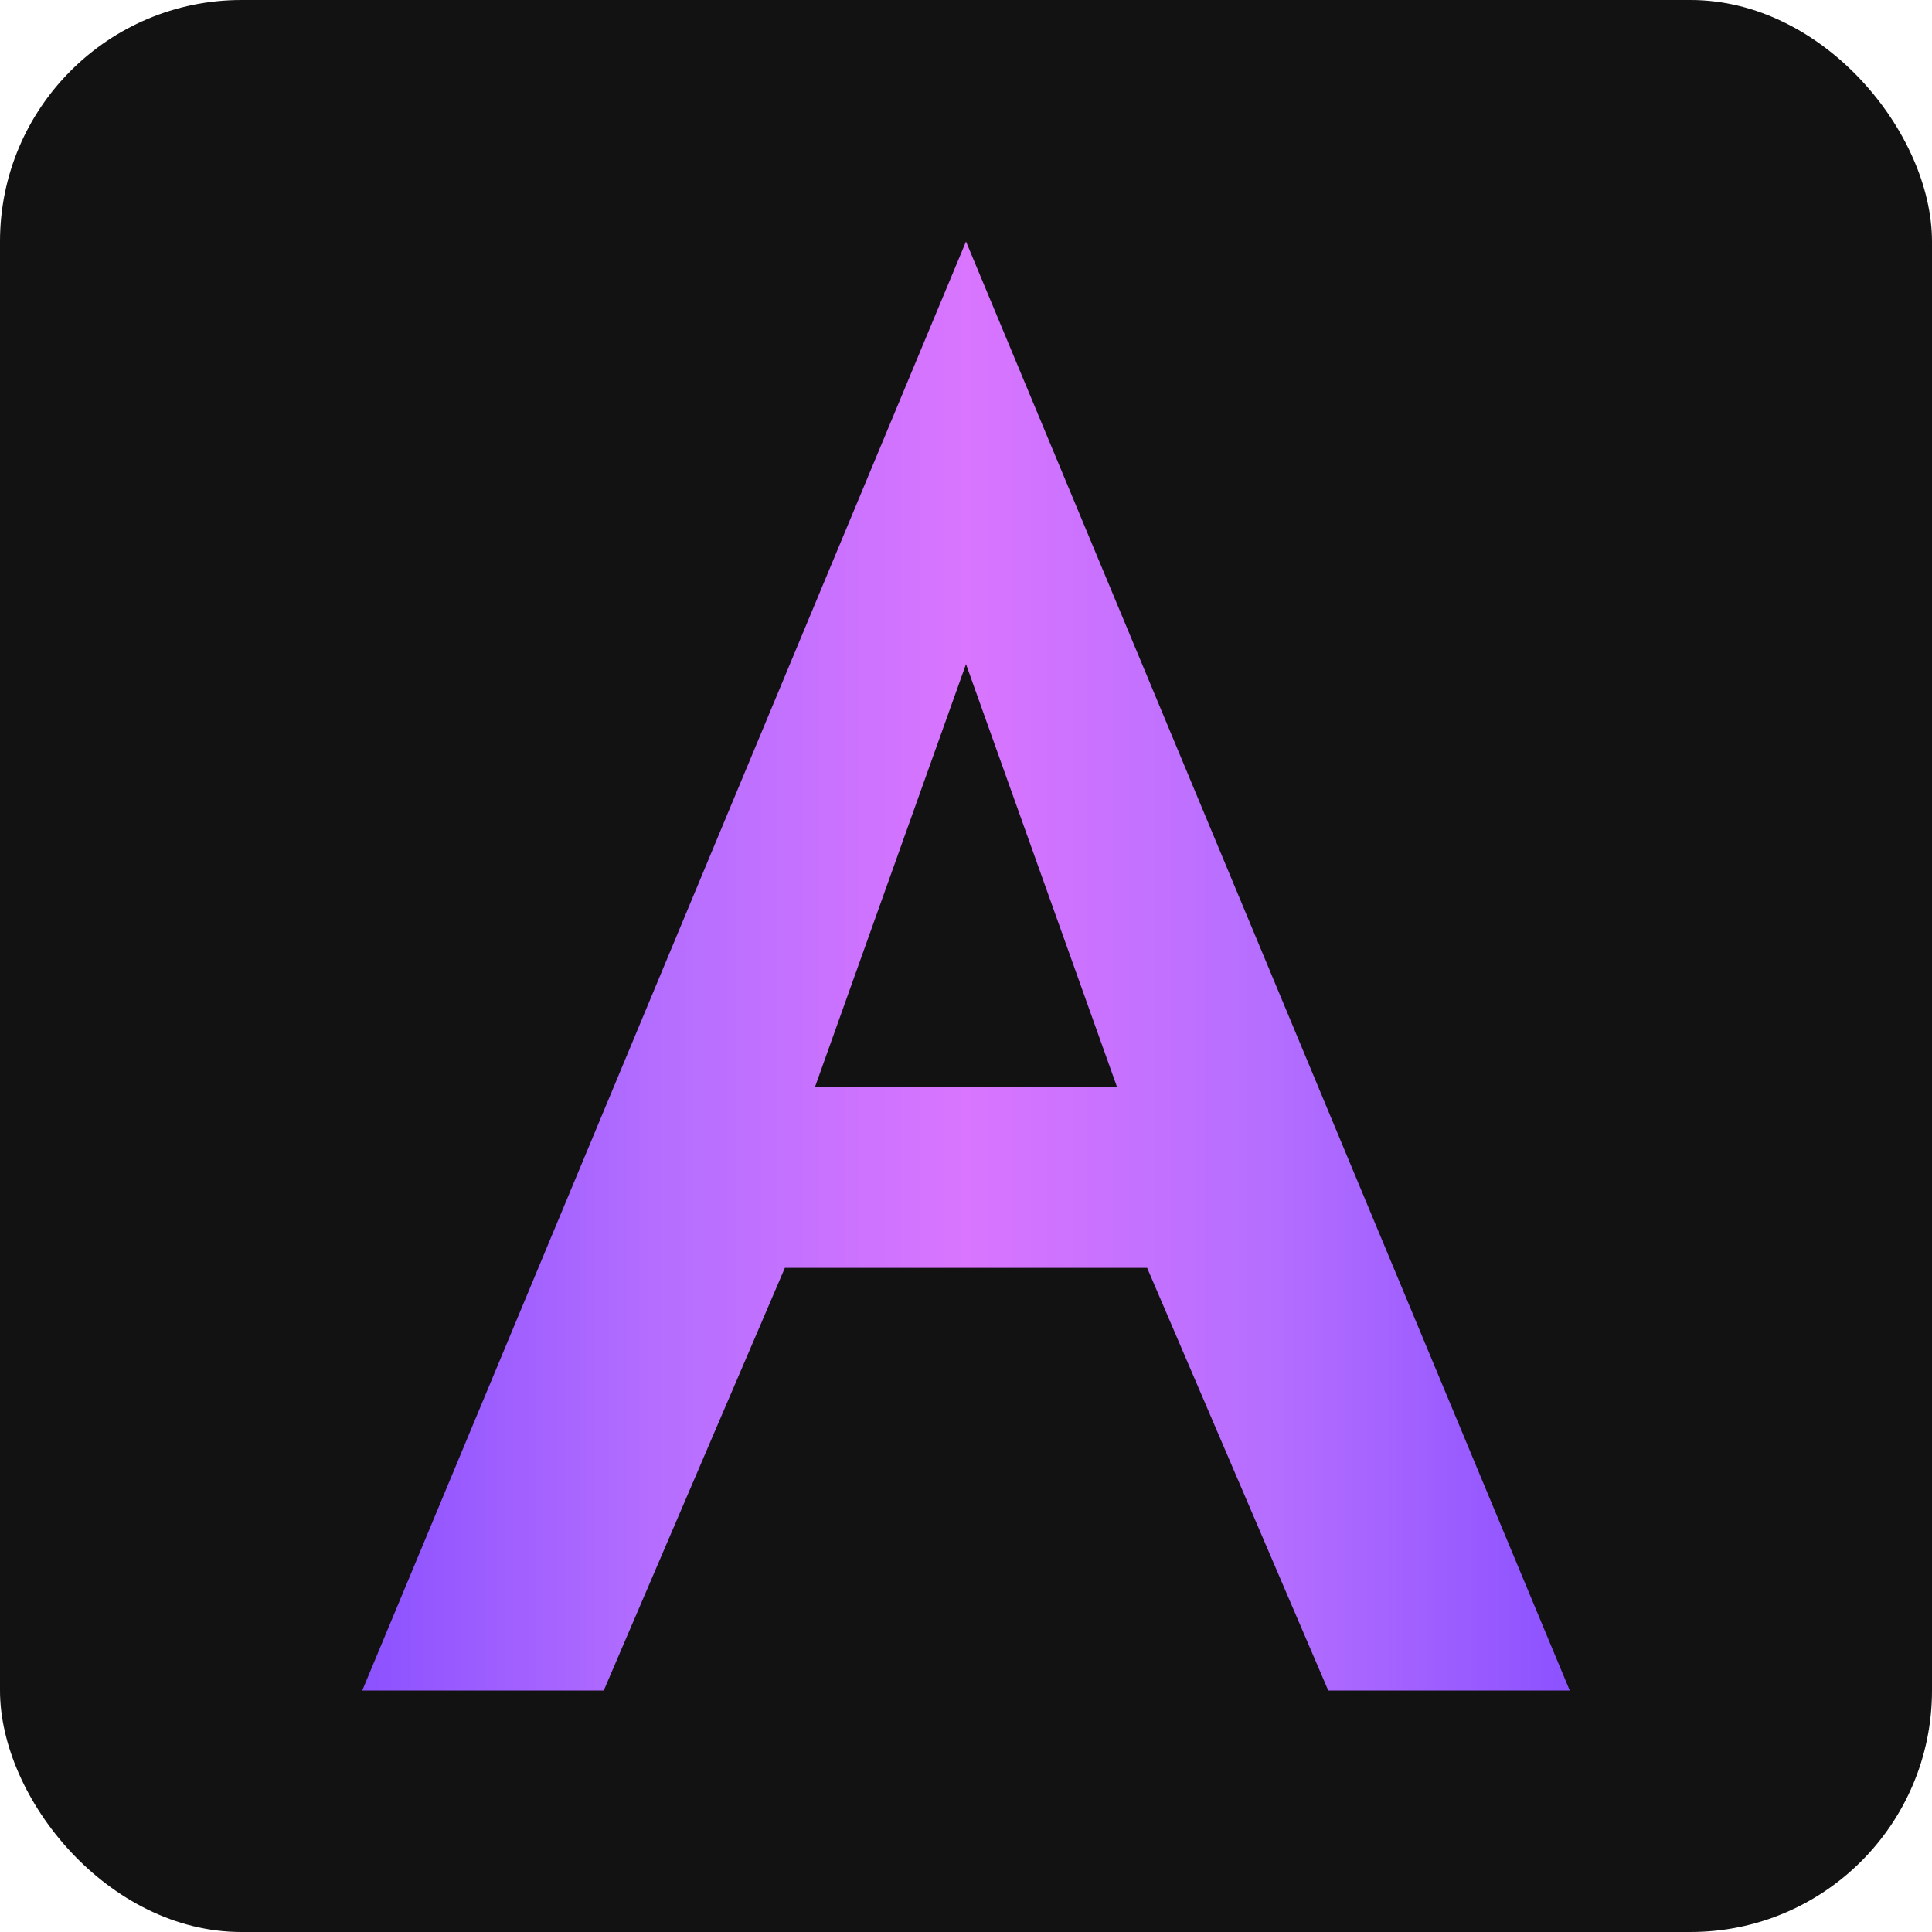 <?xml version="1.0" encoding="UTF-8"?>
<svg width="64" height="64" viewBox="0 0 64 64" xmlns="http://www.w3.org/2000/svg">
  <!-- Background square with rounded corners -->
  <rect width="64" height="64" rx="8" fill="#121212"/>
  
  <!-- The "A" letter with animated gradient -->
  <defs>
    <linearGradient id="logoGradient" x1="0%" y1="0%" x2="100%" y2="0%">
      <stop offset="0%" stop-color="#8C52FF">
        <animate attributeName="offset" values="0;0.25;0" dur="3s" repeatCount="indefinite" />
      </stop>
      <stop offset="25%" stop-color="#B56EFF">
        <animate attributeName="offset" values="0.25;0.5;0.25" dur="3s" repeatCount="indefinite" />
      </stop>
      <stop offset="50%" stop-color="#D975FF">
        <animate attributeName="offset" values="0.5;0.75;0.5" dur="3s" repeatCount="indefinite" />
      </stop>
      <stop offset="75%" stop-color="#B56EFF">
        <animate attributeName="offset" values="0.75;1;0.75" dur="3s" repeatCount="indefinite" />
      </stop>
      <stop offset="100%" stop-color="#8C52FF">
        <animate attributeName="offset" values="1;1.25;1" dur="3s" repeatCount="indefinite" />
      </stop>
    </linearGradient>
  </defs>
  
  <!-- A letter with shadow effect -->
  <path d="M32 8L52 56H44L38 42H26L20 56H12L32 8ZM32 22L27 36H37L32 22Z" fill="url(#logoGradient)" filter="drop-shadow(0 1px 2px rgba(0,0,0,0.3))"/>

  <!-- Add shadow and glow effects -->
  <filter id="glow" x="-20%" y="-20%" width="140%" height="140%">
    <feGaussianBlur stdDeviation="2" result="blur"/>
    <feComposite in="SourceGraphic" in2="blur" operator="over"/>
  </filter>
</svg>